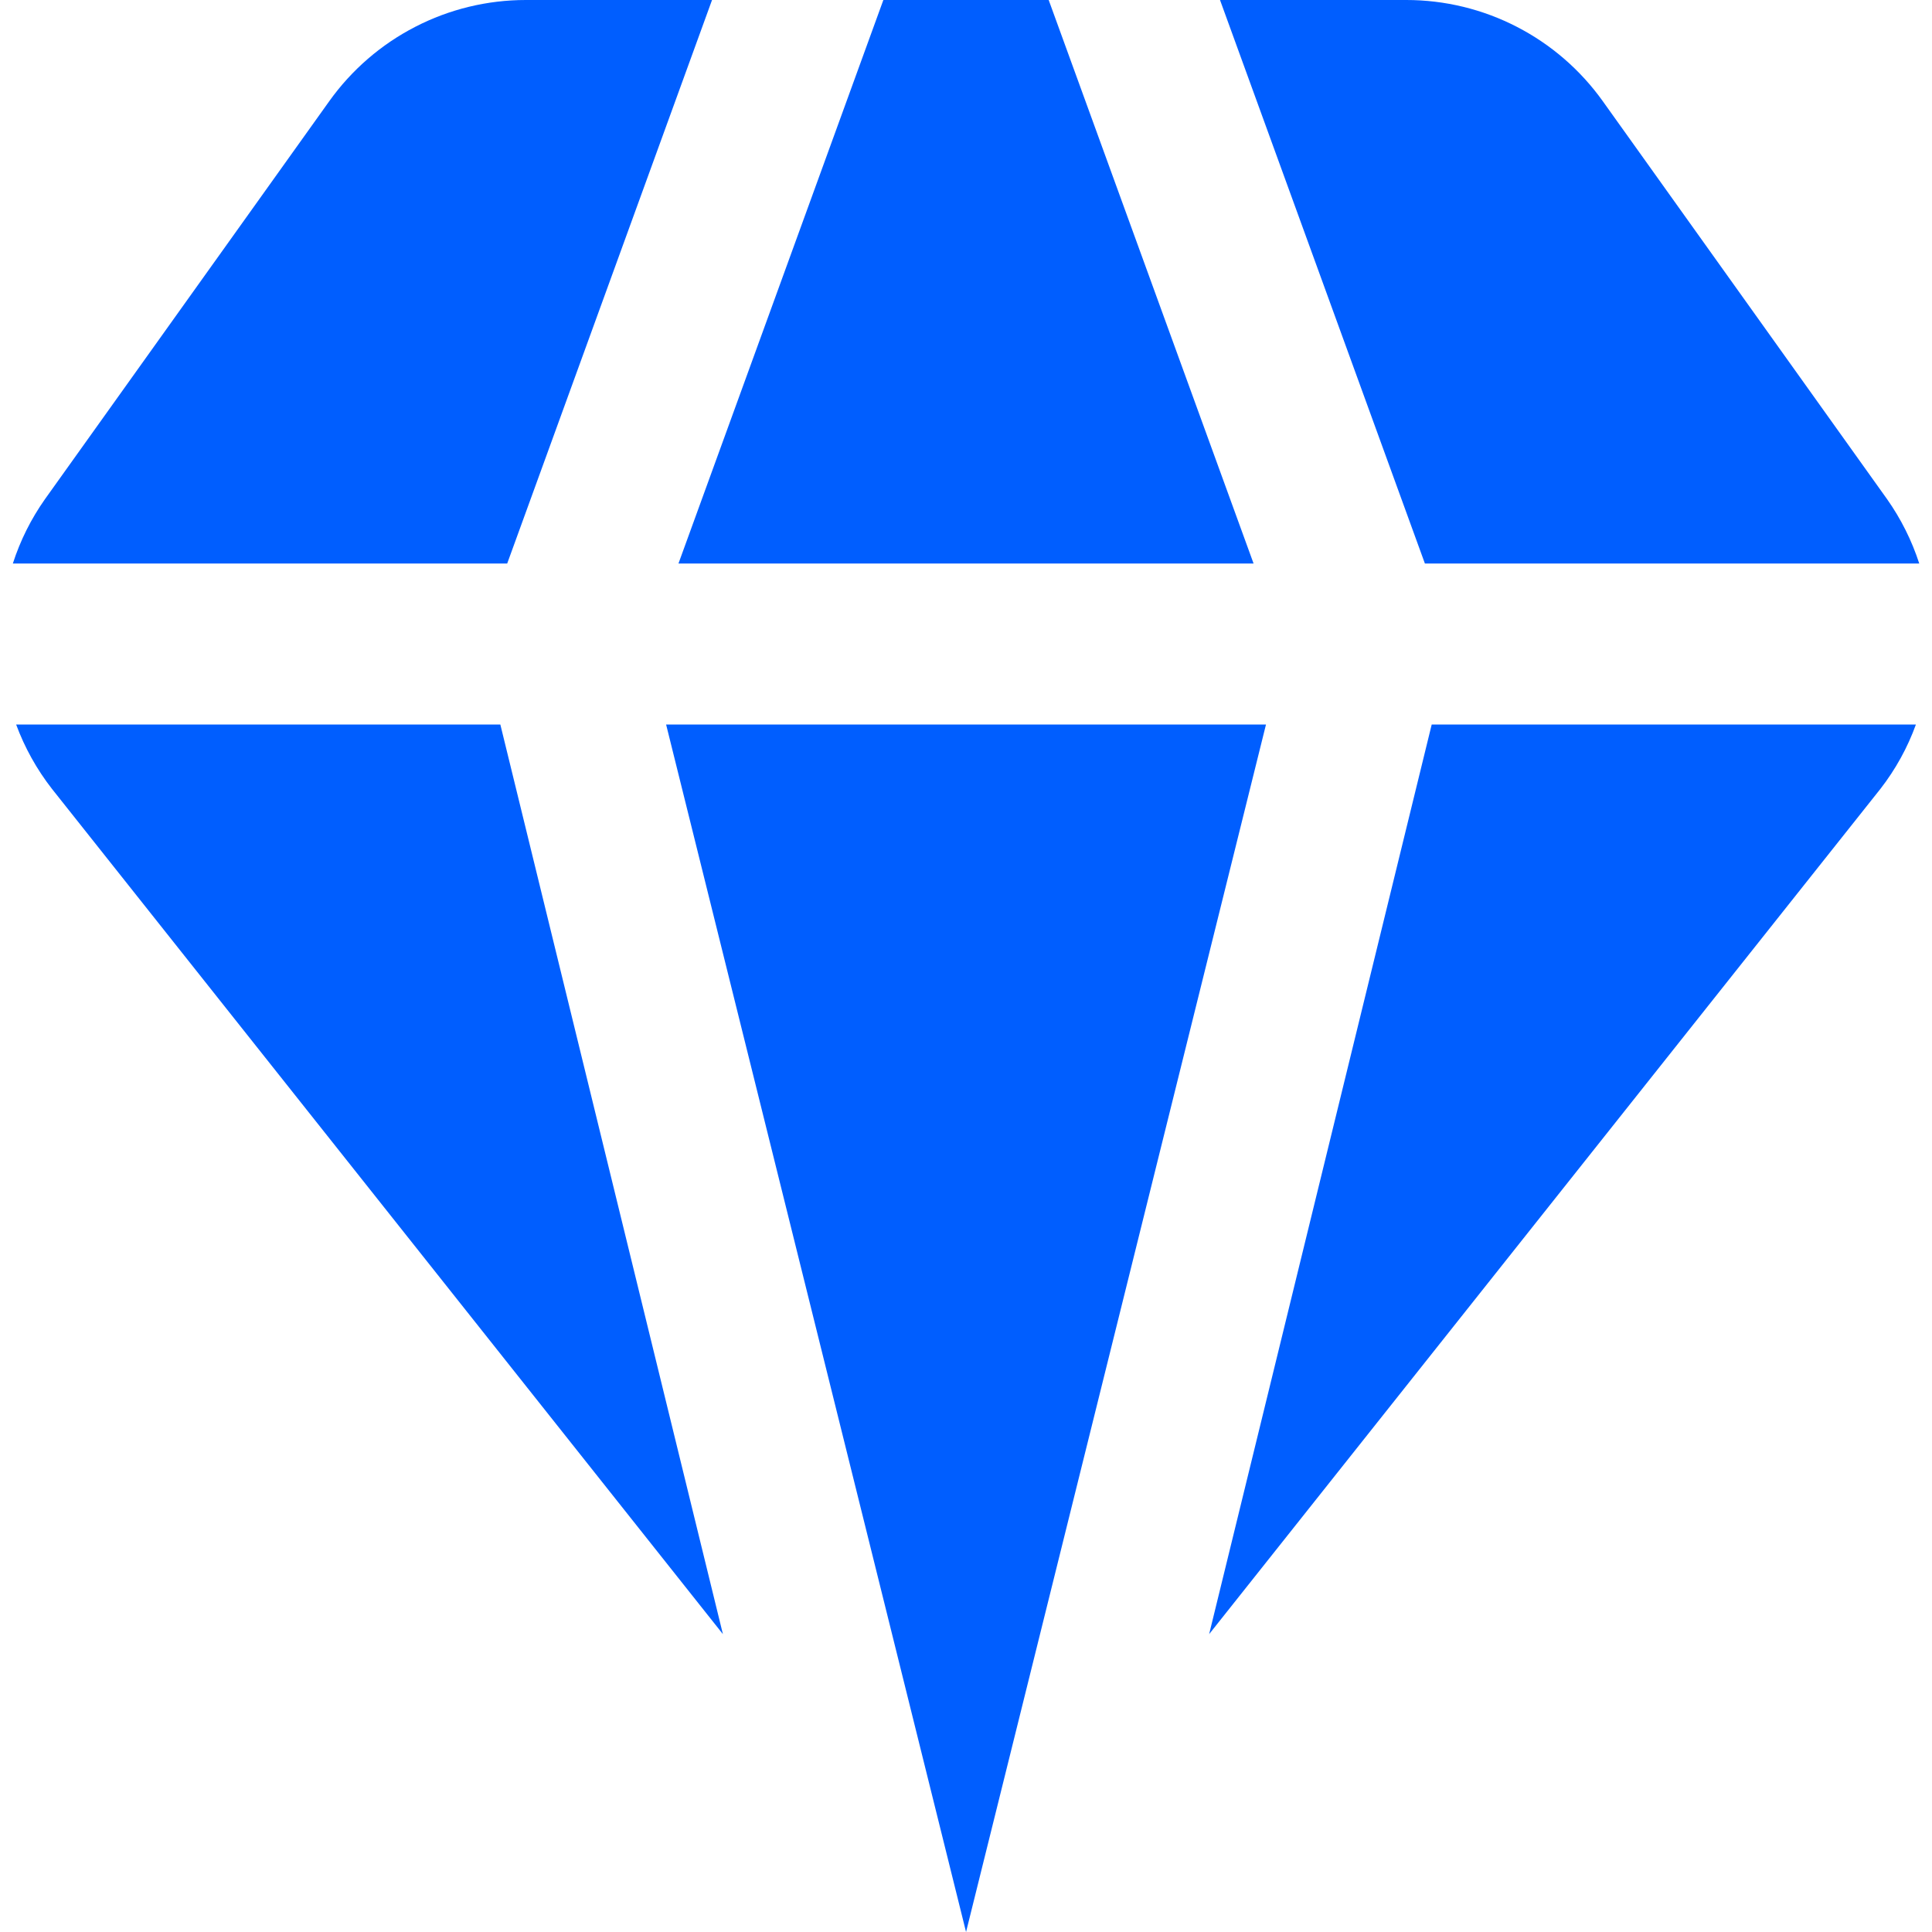 <?xml version="1.0" encoding="utf-8"?>
<svg xmlns="http://www.w3.org/2000/svg" fill="none" height="40" viewBox="0 0 40 40" width="40">
<g clip-path="url(#clip0_11330_680)">
<path d="M26.211 15L20.001 40L13.791 15H26.211ZM18.289 0L14.047 11.667H25.954L21.712 0H18.289ZM29.501 11.667H39.736C39.582 11.191 39.357 10.742 39.069 10.333L33.184 2.095C32.721 1.447 32.111 0.919 31.404 0.555C30.696 0.19 29.912 0 29.116 0L25.259 0L29.501 11.667ZM29.642 15L25.034 33.833L38.932 16.333C39.245 15.93 39.493 15.48 39.667 15H29.642ZM10.359 15H0.334C0.511 15.48 0.762 15.93 1.076 16.333L14.967 33.833L10.359 15ZM10.501 11.667L14.742 0H10.886C10.09 0 9.305 0.19 8.598 0.555C7.89 0.919 7.28 1.447 6.817 2.095L0.932 10.333C0.644 10.741 0.419 11.191 0.266 11.667H10.501Z" fill="#005EFF"/>
</g>
<defs>
<clipPath id="clip0_11330_680">
<rect fill="white" height="40" width="40"/>
</clipPath>
</defs>
</svg>